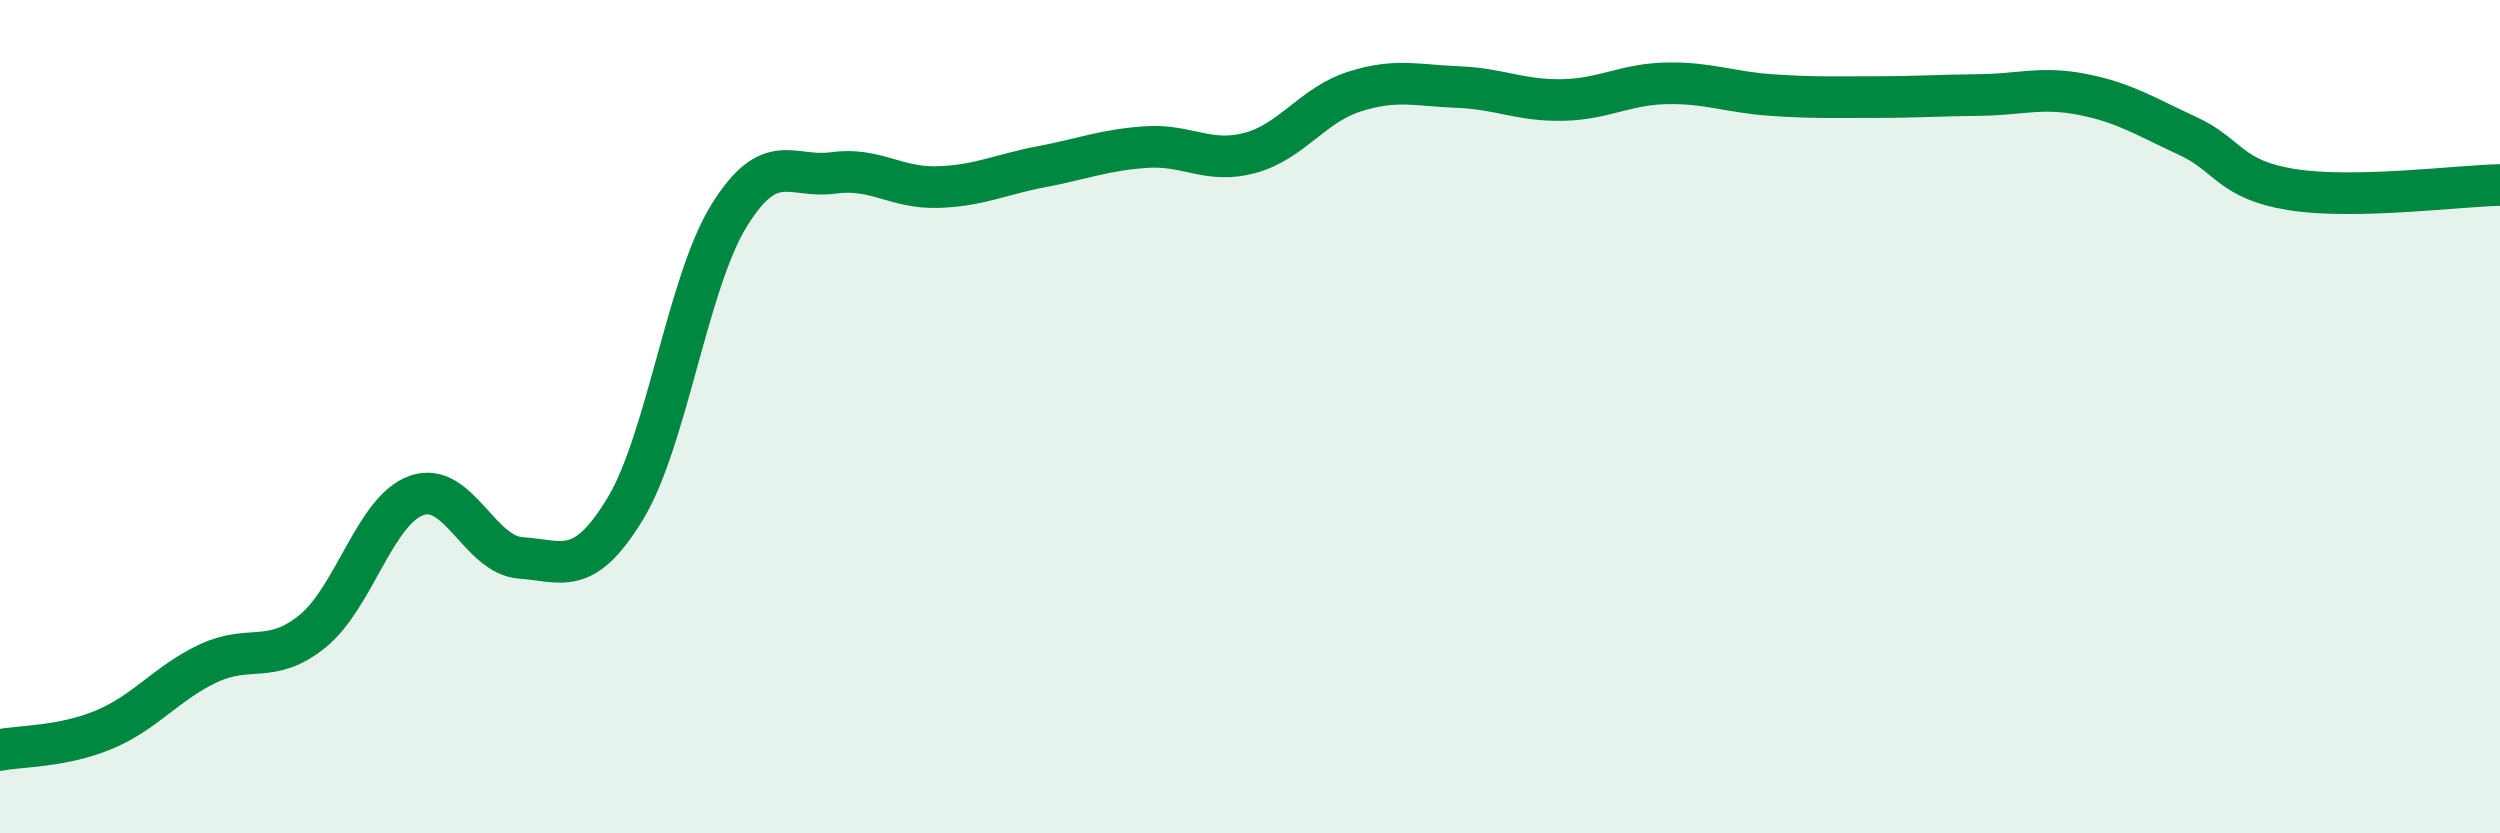
    <svg width="60" height="20" viewBox="0 0 60 20" xmlns="http://www.w3.org/2000/svg">
      <path
        d="M 0,18 C 0.5,17.9 1.5,17.93 2.5,17.51 C 3.5,17.09 4,16.39 5,15.92 C 6,15.45 6.5,15.96 7.5,15.15 C 8.5,14.34 9,12.24 10,11.89 C 11,11.54 11.5,13.32 12.5,13.39 C 13.5,13.46 14,13.86 15,12.22 C 16,10.58 16.5,6.78 17.5,5.17 C 18.5,3.56 19,4.29 20,4.15 C 21,4.01 21.5,4.52 22.5,4.49 C 23.5,4.46 24,4.19 25,4 C 26,3.81 26.5,3.6 27.5,3.53 C 28.5,3.46 29,3.94 30,3.67 C 31,3.4 31.5,2.52 32.5,2.2 C 33.5,1.88 34,2.05 35,2.09 C 36,2.13 36.5,2.42 37.5,2.4 C 38.5,2.38 39,2.02 40,2 C 41,1.98 41.5,2.21 42.5,2.28 C 43.5,2.35 44,2.33 45,2.33 C 46,2.33 46.5,2.29 47.5,2.28 C 48.5,2.27 49,2.07 50,2.27 C 51,2.47 51.5,2.8 52.5,3.26 C 53.5,3.72 53.5,4.31 55,4.55 C 56.5,4.79 59,4.46 60,4.44L60 20L0 20Z"
        fill="#008740"
        opacity="0.1"
        stroke-linecap="round"
        stroke-linejoin="round"
      />
      <path
        d="M 0,18 C 0.5,17.9 1.5,17.93 2.5,17.51 C 3.5,17.09 4,16.39 5,15.92 C 6,15.45 6.5,15.96 7.5,15.15 C 8.5,14.34 9,12.24 10,11.89 C 11,11.54 11.5,13.32 12.5,13.39 C 13.5,13.46 14,13.86 15,12.22 C 16,10.58 16.5,6.78 17.5,5.17 C 18.5,3.56 19,4.29 20,4.15 C 21,4.01 21.5,4.52 22.5,4.49 C 23.5,4.46 24,4.19 25,4 C 26,3.81 26.5,3.6 27.5,3.53 C 28.5,3.46 29,3.94 30,3.67 C 31,3.4 31.5,2.52 32.5,2.2 C 33.5,1.88 34,2.05 35,2.09 C 36,2.13 36.5,2.42 37.5,2.4 C 38.5,2.38 39,2.02 40,2 C 41,1.98 41.5,2.21 42.5,2.28 C 43.5,2.35 44,2.33 45,2.33 C 46,2.33 46.5,2.29 47.5,2.28 C 48.5,2.27 49,2.07 50,2.27 C 51,2.47 51.5,2.8 52.5,3.26 C 53.5,3.72 53.5,4.31 55,4.55 C 56.5,4.79 59,4.46 60,4.44"
        stroke="#008740"
        stroke-width="1"
        fill="none"
        stroke-linecap="round"
        stroke-linejoin="round"
      />
    </svg>
  